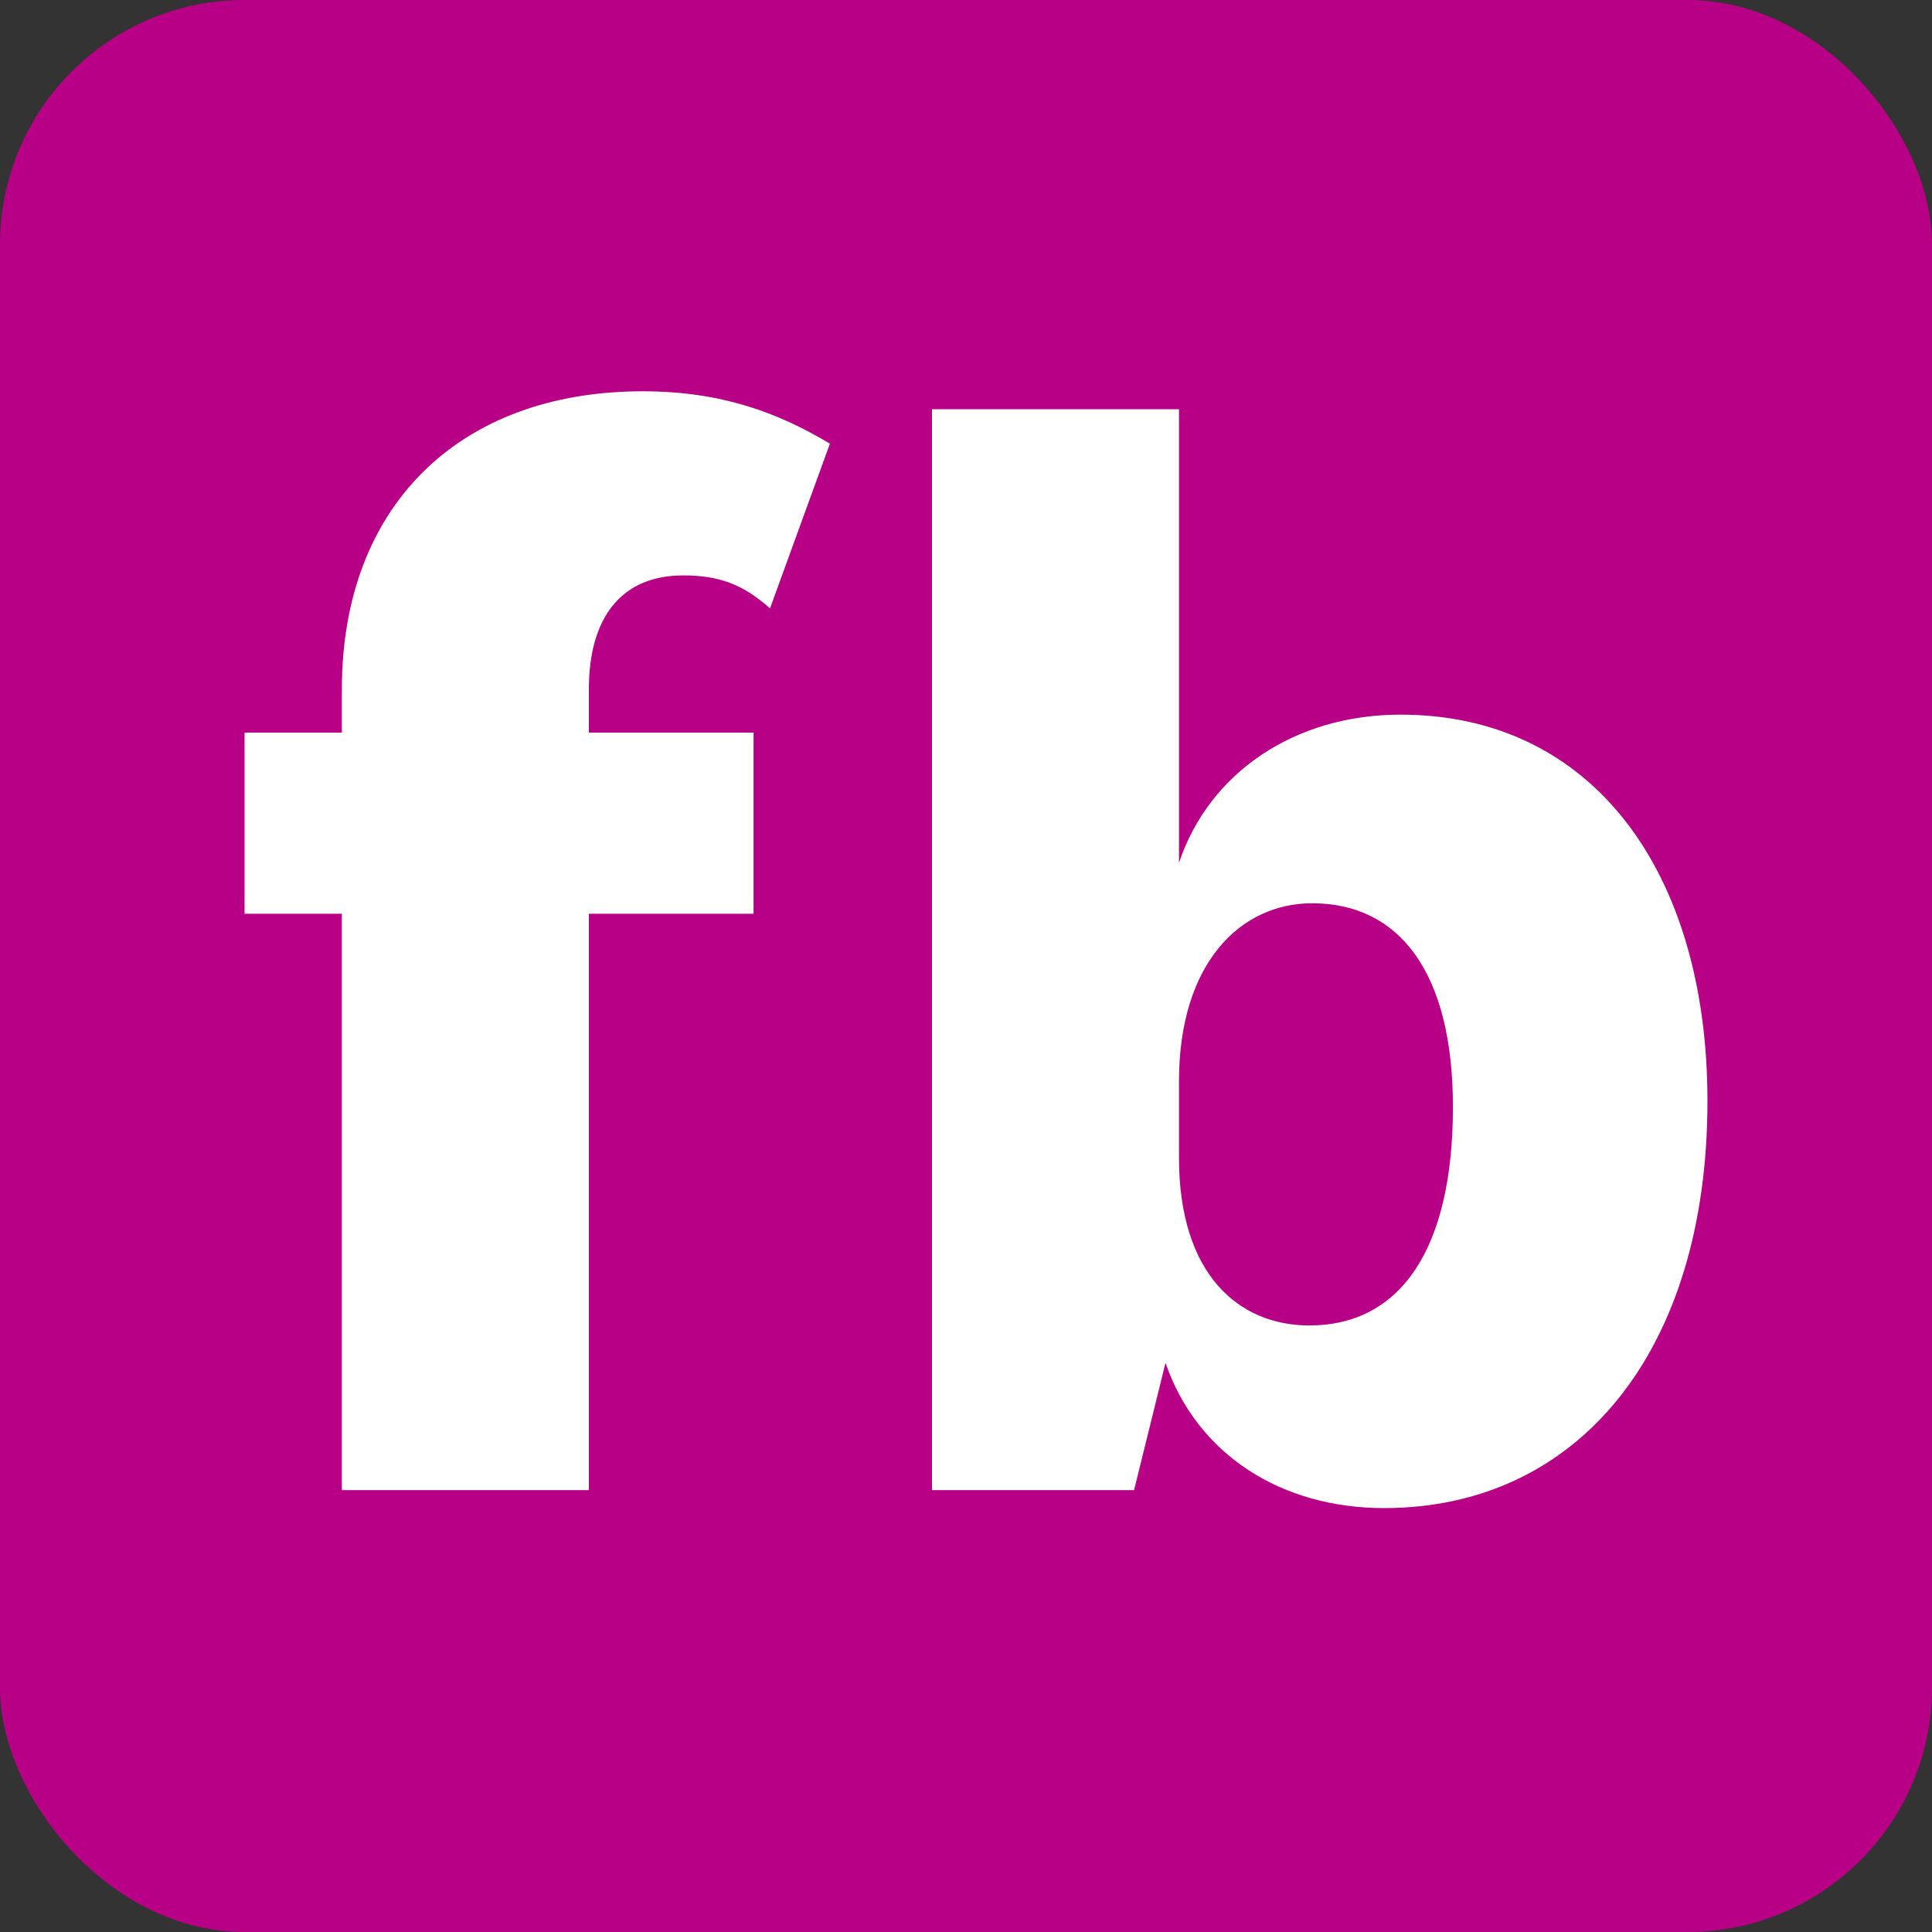 <svg xmlns="http://www.w3.org/2000/svg" version="1.1" xmlns:xlink="http://www.w3.org/1999/xlink" width="79" height="79"><rect width="100%" height="100%" fill="#333333" stroke="none"/><svg width="79" height="79" viewBox="0 0 79 79" fill="none" xmlns="http://www.w3.org/2000/svg">
<rect width="79" height="79" rx="10" fill="#B80086"></rect>
<path d="M48.209 16.734V35.282C49.434 31.61 52.923 29.222 57.269 29.222C65.166 29.222 69.818 35.711 69.818 45.016C69.818 55.3 64.492 61.666 56.596 61.666C52.372 61.666 48.944 59.462 47.658 55.728L46.373 60.931H38.109V16.734H48.209ZM48.209 44.22V47.342C48.209 52.116 50.658 54.198 53.535 54.198C57.269 54.198 59.411 51.076 59.411 45.26C59.411 39.751 57.208 36.935 53.657 36.935C50.719 36.935 48.209 39.384 48.209 44.22Z" fill="white"></path>
<path d="M13.979 37.364H10V29.957H13.979V28.182C13.979 20.713 18.754 16 26.283 16C29.466 16 31.792 16.857 33.935 18.142L31.486 24.876C30.384 23.897 29.405 23.529 27.936 23.529C25.365 23.529 24.079 25.305 24.079 28.182V29.957H30.813V37.364H24.079V60.931H13.979V37.364Z" fill="white"></path>
</svg><style>@media (prefers-color-scheme: light) { :root { filter: none; } }
@media (prefers-color-scheme: dark) { :root { filter: none; } }
</style></svg>